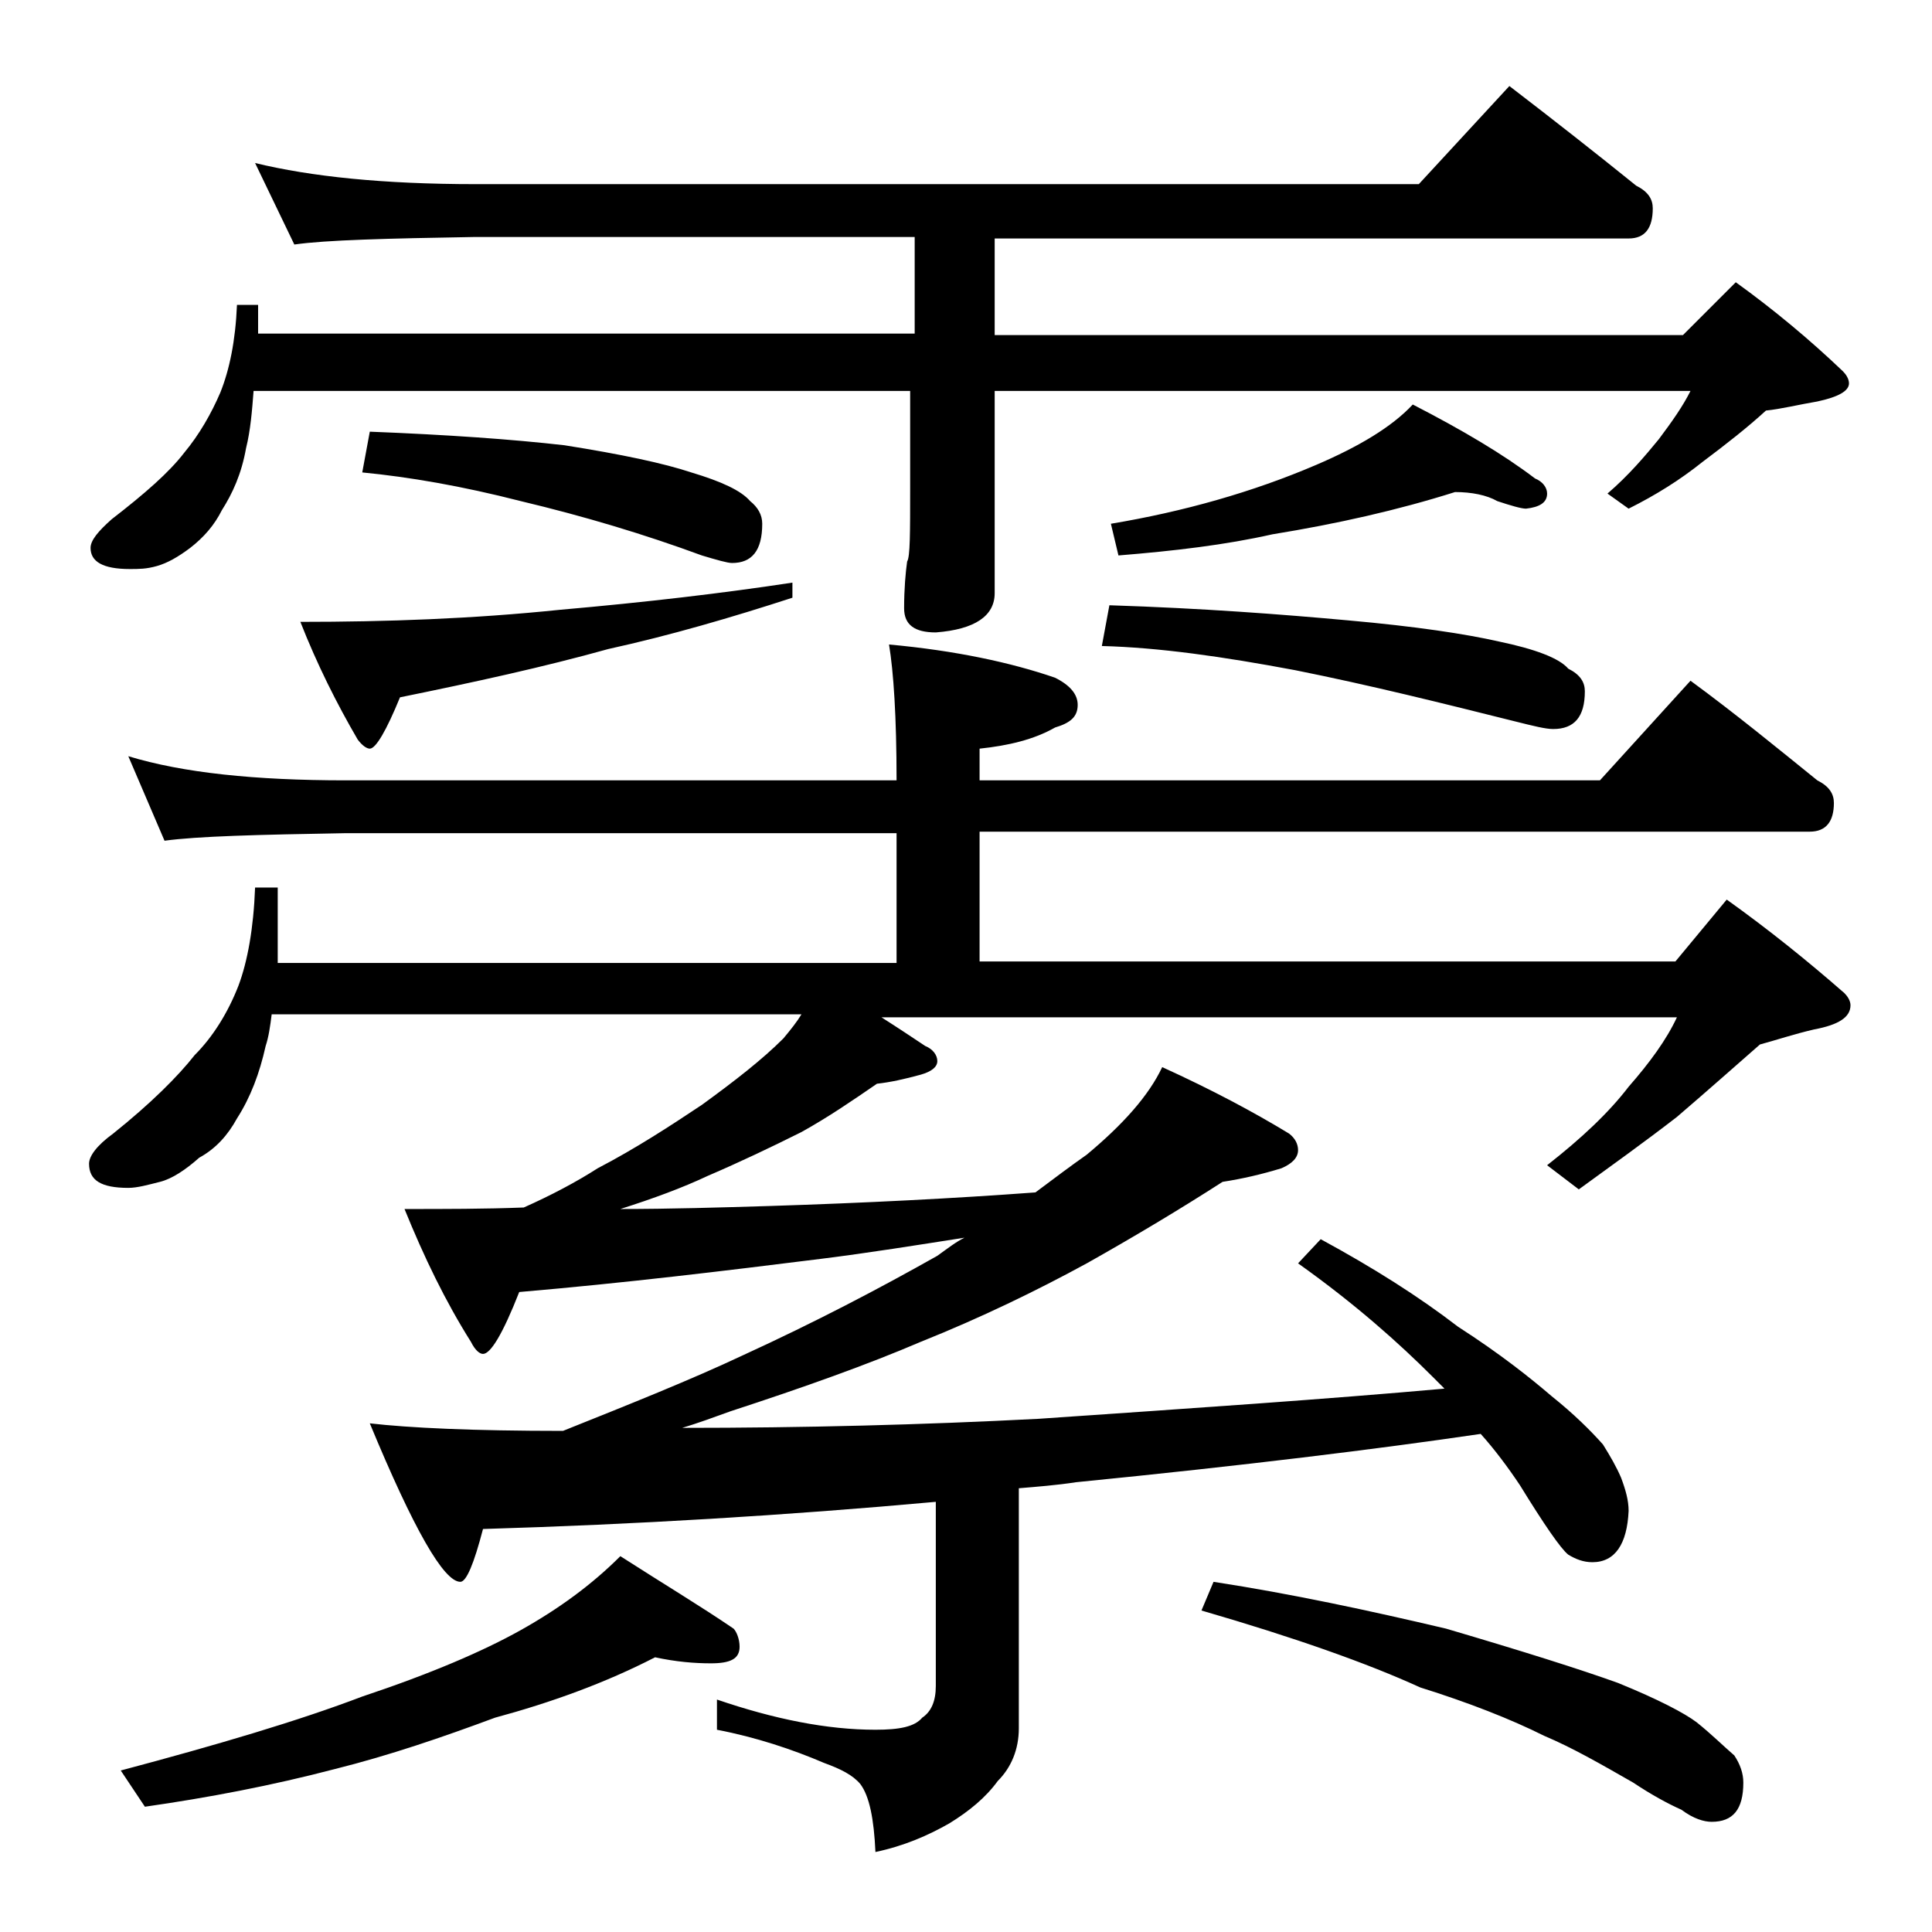<?xml version="1.0" encoding="utf-8"?>
<!-- Generator: Adobe Illustrator 18.0.0, SVG Export Plug-In . SVG Version: 6.00 Build 0)  -->
<!DOCTYPE svg PUBLIC "-//W3C//DTD SVG 1.1//EN" "http://www.w3.org/Graphics/SVG/1.1/DTD/svg11.dtd">
<svg version="1.1" id="Layer_1" xmlns="http://www.w3.org/2000/svg" xmlns:xlink="http://www.w3.org/1999/xlink" x="0px" y="0px"
	 viewBox="0 0 128 128" enable-background="new 0 0 128 128" xml:space="preserve">
<path d="M16.9,10.8c3.7,0.9,8.5,1.4,14.6,1.4H94l6-6.5c3,2.3,5.8,4.5,8.4,6.6c0.8,0.4,1.1,0.9,1.1,1.5c0,1.3-0.5,2-1.6,2h-42v6.4
	h45.6l3.5-3.5c2.5,1.8,4.9,3.8,7.1,5.9c0.2,0.2,0.4,0.5,0.4,0.8c0,0.5-0.7,0.9-2.1,1.2c-1.2,0.2-2.4,0.5-3.4,0.6
	c-1.2,1.1-2.6,2.2-4.2,3.4c-1.5,1.2-3.1,2.2-4.9,3.1l-1.4-1c1.4-1.2,2.5-2.5,3.4-3.6c0.9-1.2,1.6-2.2,2.1-3.2H65.9v13.4
	c0,1.5-1.3,2.4-3.9,2.6c-1.4,0-2.1-0.5-2.1-1.6c0-1.3,0.1-2.4,0.2-3.1c0.2-0.3,0.2-1.9,0.2-4.8v-6.5H16.8c-0.1,1.3-0.2,2.6-0.5,3.8
	c-0.3,1.7-0.9,3-1.6,4.1c-0.5,1-1.2,1.8-2.1,2.5c-0.8,0.6-1.5,1-2.2,1.2c-0.7,0.2-1.2,0.2-1.8,0.2c-1.8,0-2.6-0.5-2.6-1.4
	c0-0.5,0.5-1.1,1.4-1.9c2.2-1.7,3.8-3.1,4.8-4.4c1-1.2,1.8-2.6,2.4-4c0.6-1.5,1-3.4,1.1-5.8h1.4v1.9h43.5v-6.4H31.5
	c-5.9,0.1-9.9,0.2-12,0.5L16.9,10.8z M8.5,50.1c3.6,1.1,8.4,1.6,14.4,1.6h36.5c0-4.2-0.2-7.2-0.5-9c4.4,0.4,8.1,1.2,11,2.2
	c1,0.5,1.5,1.1,1.5,1.8c0,0.8-0.5,1.2-1.5,1.5c-1.4,0.8-3.1,1.2-5,1.4v2.1H106l6-6.6c3,2.2,5.8,4.5,8.4,6.6c0.8,0.4,1.1,0.9,1.1,1.5
	c0,1.2-0.5,1.9-1.6,1.9h-55v8.6H111l3.4-4.1c2.8,2,5.4,4.1,7.8,6.2c0.2,0.2,0.4,0.5,0.4,0.8c0,0.8-0.8,1.3-2.4,1.6
	c-1.3,0.3-2.5,0.7-3.6,1c-1.6,1.4-3.4,3-5.5,4.8c-2.2,1.7-4.3,3.2-6.5,4.8l-2.1-1.6c2.3-1.8,4.1-3.5,5.4-5.2
	c1.4-1.6,2.5-3.1,3.2-4.6H58.4c1.1,0.7,2,1.3,2.9,1.9c0.5,0.2,0.8,0.6,0.8,1c0,0.4-0.4,0.7-1.1,0.9c-1.1,0.3-2,0.5-2.9,0.6
	c-1.6,1.1-3.2,2.2-5,3.2c-2,1-4.1,2-6.2,2.9c-1.7,0.8-3.6,1.5-5.8,2.2c3.3,0,6.6-0.1,9.9-0.2c6.3-0.2,12.2-0.5,17.6-0.9
	c1.2-0.9,2.4-1.8,3.4-2.5c2.4-2,4.1-3.9,5-5.8c3.3,1.5,6.1,3,8.4,4.4c0.4,0.3,0.6,0.7,0.6,1.1c0,0.5-0.4,0.9-1.1,1.2
	c-1.3,0.4-2.6,0.7-3.9,0.9c-2.8,1.8-5.8,3.6-9,5.4c-3.3,1.8-7,3.6-11,5.2c-3.5,1.5-7.7,3-12.6,4.6c-1.1,0.4-2.2,0.8-3.2,1.1
	c8,0,15.9-0.2,23.6-0.6c10.2-0.7,19.1-1.3,26.9-2c-0.3-0.3-0.6-0.6-0.8-0.8c-2.2-2.2-5.1-4.8-8.9-7.5l1.5-1.6
	c3.5,1.9,6.5,3.8,9.1,5.8c2.8,1.8,4.8,3.4,6.2,4.6c1.5,1.2,2.6,2.3,3.4,3.2c0.5,0.8,0.9,1.5,1.2,2.2c0.3,0.8,0.5,1.5,0.5,2.2
	c-0.1,2.2-0.9,3.4-2.4,3.4c-0.6,0-1.1-0.2-1.6-0.5c-0.5-0.4-1.6-2-3.2-4.6c-0.8-1.2-1.7-2.4-2.6-3.4c-6.8,1-15.7,2.1-26.8,3.2
	c-1.3,0.2-2.6,0.3-3.8,0.4v15.9c0,1.4-0.5,2.6-1.4,3.5c-0.8,1.1-1.9,2-3.2,2.8c-1.4,0.8-3,1.5-4.9,1.9c-0.1-2.2-0.4-3.7-1-4.5
	c-0.5-0.6-1.3-1-2.4-1.4c-2.1-0.9-4.5-1.7-7.1-2.2v-2c3.8,1.3,7.3,2,10.5,2c1.6,0,2.6-0.2,3.1-0.8c0.6-0.4,0.9-1.1,0.9-2.1V99.5
	c-9.9,0.9-19.9,1.5-30,1.8c-0.6,2.3-1.1,3.5-1.5,3.5c-1.1,0-3.1-3.5-6-10.5c2.6,0.3,6.8,0.5,12.8,0.5c4.5-1.8,8.5-3.4,11.9-5
	c4.8-2.2,9-4.4,12.9-6.6c0.7-0.5,1.2-0.9,1.8-1.2c-3.2,0.5-6.3,1-9.5,1.4C48,84.2,41.4,85,34.4,85.6c-1.1,2.8-1.9,4.1-2.4,4.1
	c-0.2,0-0.5-0.2-0.8-0.8c-1.7-2.7-3.1-5.6-4.4-8.8c2.7,0,5.3,0,7.9-0.1c1.8-0.8,3.5-1.7,4.9-2.6c2.5-1.3,4.8-2.8,6.9-4.2
	c2.2-1.6,4-3,5.4-4.4c0.5-0.6,0.9-1.1,1.2-1.6H18c-0.1,0.8-0.2,1.5-0.4,2.1c-0.4,1.8-1,3.4-1.9,4.8c-0.6,1.1-1.4,2-2.5,2.6
	c-0.9,0.8-1.8,1.4-2.6,1.6c-0.8,0.2-1.5,0.4-2.1,0.4c-1.8,0-2.6-0.5-2.6-1.6c0-0.5,0.5-1.2,1.6-2c2.5-2,4.3-3.8,5.4-5.2
	c1.2-1.2,2.2-2.8,2.9-4.6c0.6-1.6,1-3.8,1.1-6.5h1.5v5h41v-8.6H22.9c-5.8,0.1-9.8,0.2-12,0.5L8.5,50.1z M43.4,109.8
	c-3.3,1.7-6.9,3-10.6,4c-3.5,1.3-7,2.5-10.6,3.4c-4.2,1.1-8.4,1.9-12.6,2.5l-1.6-2.4c6.4-1.7,11.8-3.3,16-4.9c4.5-1.5,8-3,10.5-4.4
	c2.5-1.4,4.7-3,6.6-4.9c2.8,1.8,5.3,3.3,7.5,4.8c0.2,0.2,0.4,0.7,0.4,1.2c0,0.8-0.6,1.1-1.9,1.1C46,110.2,44.8,110.1,43.4,109.8z
	 M52.5,38.6v1c-4,1.3-8.1,2.5-12.2,3.4c-4.3,1.2-8.9,2.2-13.8,3.2c-0.9,2.2-1.6,3.4-2,3.4c-0.2,0-0.5-0.2-0.8-0.6
	c-1.4-2.4-2.7-5-3.8-7.8c5.7,0,11.4-0.2,17.2-0.8C42.8,39.9,47.9,39.3,52.5,38.6z M24.5,28.6c5.1,0.2,9.4,0.5,12.9,0.9
	c3.8,0.6,6.6,1.2,8.4,1.8c2,0.6,3.3,1.2,3.9,1.9c0.5,0.4,0.8,0.9,0.8,1.5c0,1.8-0.7,2.6-2,2.6c-0.3,0-1-0.2-2-0.5
	c-3.8-1.4-7.8-2.6-12-3.6c-3.9-1-7.4-1.6-10.5-1.9L24.5,28.6z M73.5,40.1c6.2,0.2,11.4,0.6,15.8,1c4.5,0.4,7.8,0.9,10,1.4
	c2.4,0.5,4,1.1,4.6,1.8c0.8,0.4,1.1,0.9,1.1,1.5c0,1.7-0.7,2.5-2.1,2.5c-0.5,0-1.3-0.2-2.5-0.5c-4.8-1.2-9.6-2.4-14.6-3.4
	c-4.8-0.9-9-1.5-12.8-1.6L73.5,40.1z M96.4,32.6c-3.8,1.2-7.8,2.1-12.1,2.8c-3.1,0.7-6.5,1.1-10.2,1.4l-0.5-2.1
	c4.8-0.8,9.4-2.1,13.6-3.9c2.8-1.2,5-2.5,6.4-4c3.3,1.7,6,3.3,8.1,4.9c0.5,0.2,0.8,0.6,0.8,1c0,0.6-0.5,0.9-1.4,1
	c-0.3,0-1-0.2-1.9-0.5C98.5,32.8,97.5,32.6,96.4,32.6z M80.4,104.8c5.2,0.8,10.3,1.9,15.4,3.1c5.1,1.5,8.9,2.7,11.4,3.6
	c2.7,1.1,4.4,2,5.2,2.6c1,0.8,1.8,1.6,2.5,2.2c0.4,0.6,0.6,1.2,0.6,1.8c0,1.8-0.7,2.6-2.1,2.6c-0.5,0-1.2-0.2-2-0.8
	c-0.9-0.4-2-1-3.2-1.8c-2.1-1.2-4-2.3-5.9-3.1c-2.2-1.1-5-2.2-8.2-3.2c-3.5-1.6-8.3-3.3-14.5-5.1L80.4,104.8z"/>
</svg>
